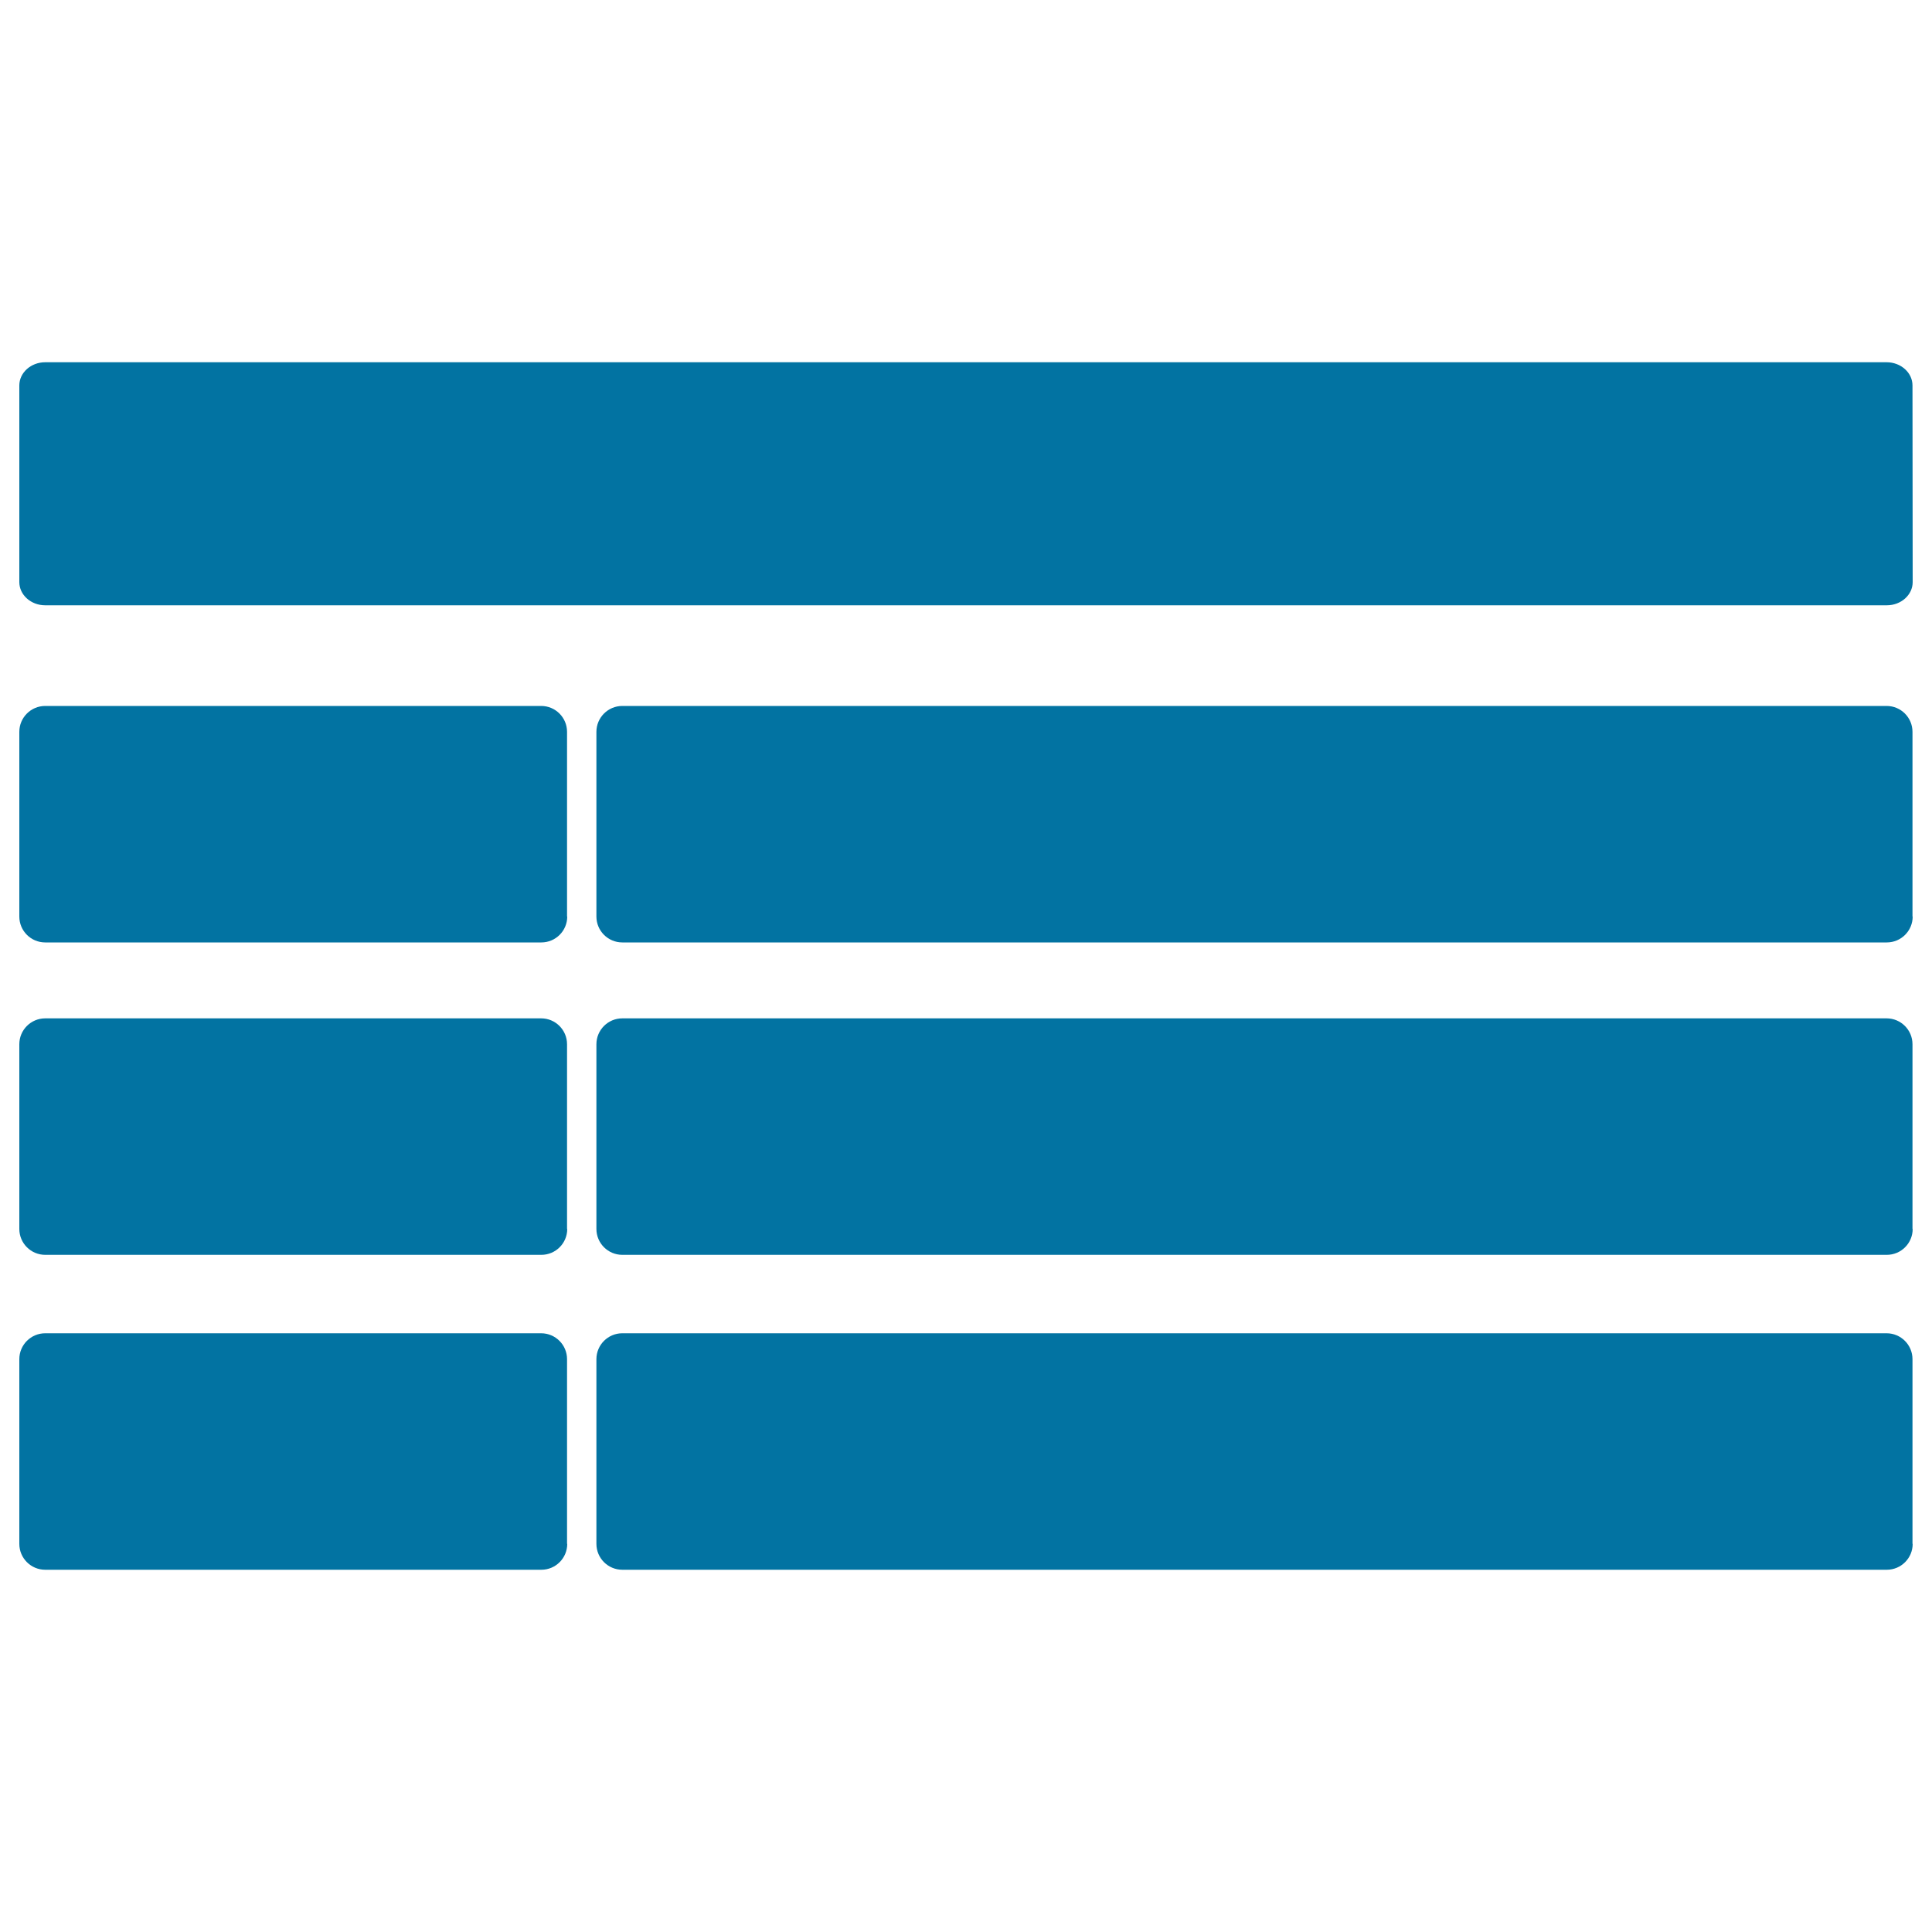 <svg xmlns="http://www.w3.org/2000/svg" viewBox="0 0 1000 1000" style="fill:#0273a2">
<title>Table SVG icon</title>
<path d="M990,301.3c0,6.6-6,12-13.4,12H23.4c-7.4,0-13.4-5.4-13.4-12V199.5c0-6.6,6-12,13.4-12h953.1c7.4,0,13.4,5.4,13.4,12L990,301.3z"/><path d="M293.6,474.4c0,7.4-6,13.4-13.4,13.4H23.4c-7.4,0-13.4-6-13.4-13.4v-95.6c0-7.4,6-13.4,13.4-13.4h256.7c7.4,0,13.4,6,13.4,13.4V474.4z"/><path d="M990,474.4c0,7.4-6,13.4-13.4,13.4H322.1c-7.4,0-13.4-6-13.4-13.4v-95.6c0-7.4,6-13.4,13.4-13.4h654.4c7.4,0,13.4,6,13.4,13.4V474.4z"/><path d="M293.6,636.1c0,7.4-6,13.4-13.4,13.4H23.4c-7.4,0-13.4-6-13.4-13.4v-95.6c0-7.4,6-13.4,13.4-13.4h256.7c7.4,0,13.4,6,13.4,13.4V636.1z"/><path d="M990,636.1c0,7.4-6,13.4-13.4,13.4H322.1c-7.4,0-13.4-6-13.4-13.4v-95.6c0-7.4,6-13.4,13.4-13.4h654.4c7.4,0,13.4,6,13.4,13.4V636.1z"/><path d="M293.6,799.1c0,7.4-6,13.4-13.4,13.4H23.4c-7.4,0-13.4-6-13.4-13.4v-95.6c0-7.4,6-13.4,13.4-13.4h256.7c7.4,0,13.4,6,13.4,13.4V799.1z"/><path d="M990,799.1c0,7.4-6,13.4-13.4,13.4H322.1c-7.4,0-13.4-6-13.4-13.4v-95.6c0-7.4,6-13.4,13.4-13.4h654.4c7.4,0,13.4,6,13.4,13.4V799.1z"/>
</svg>